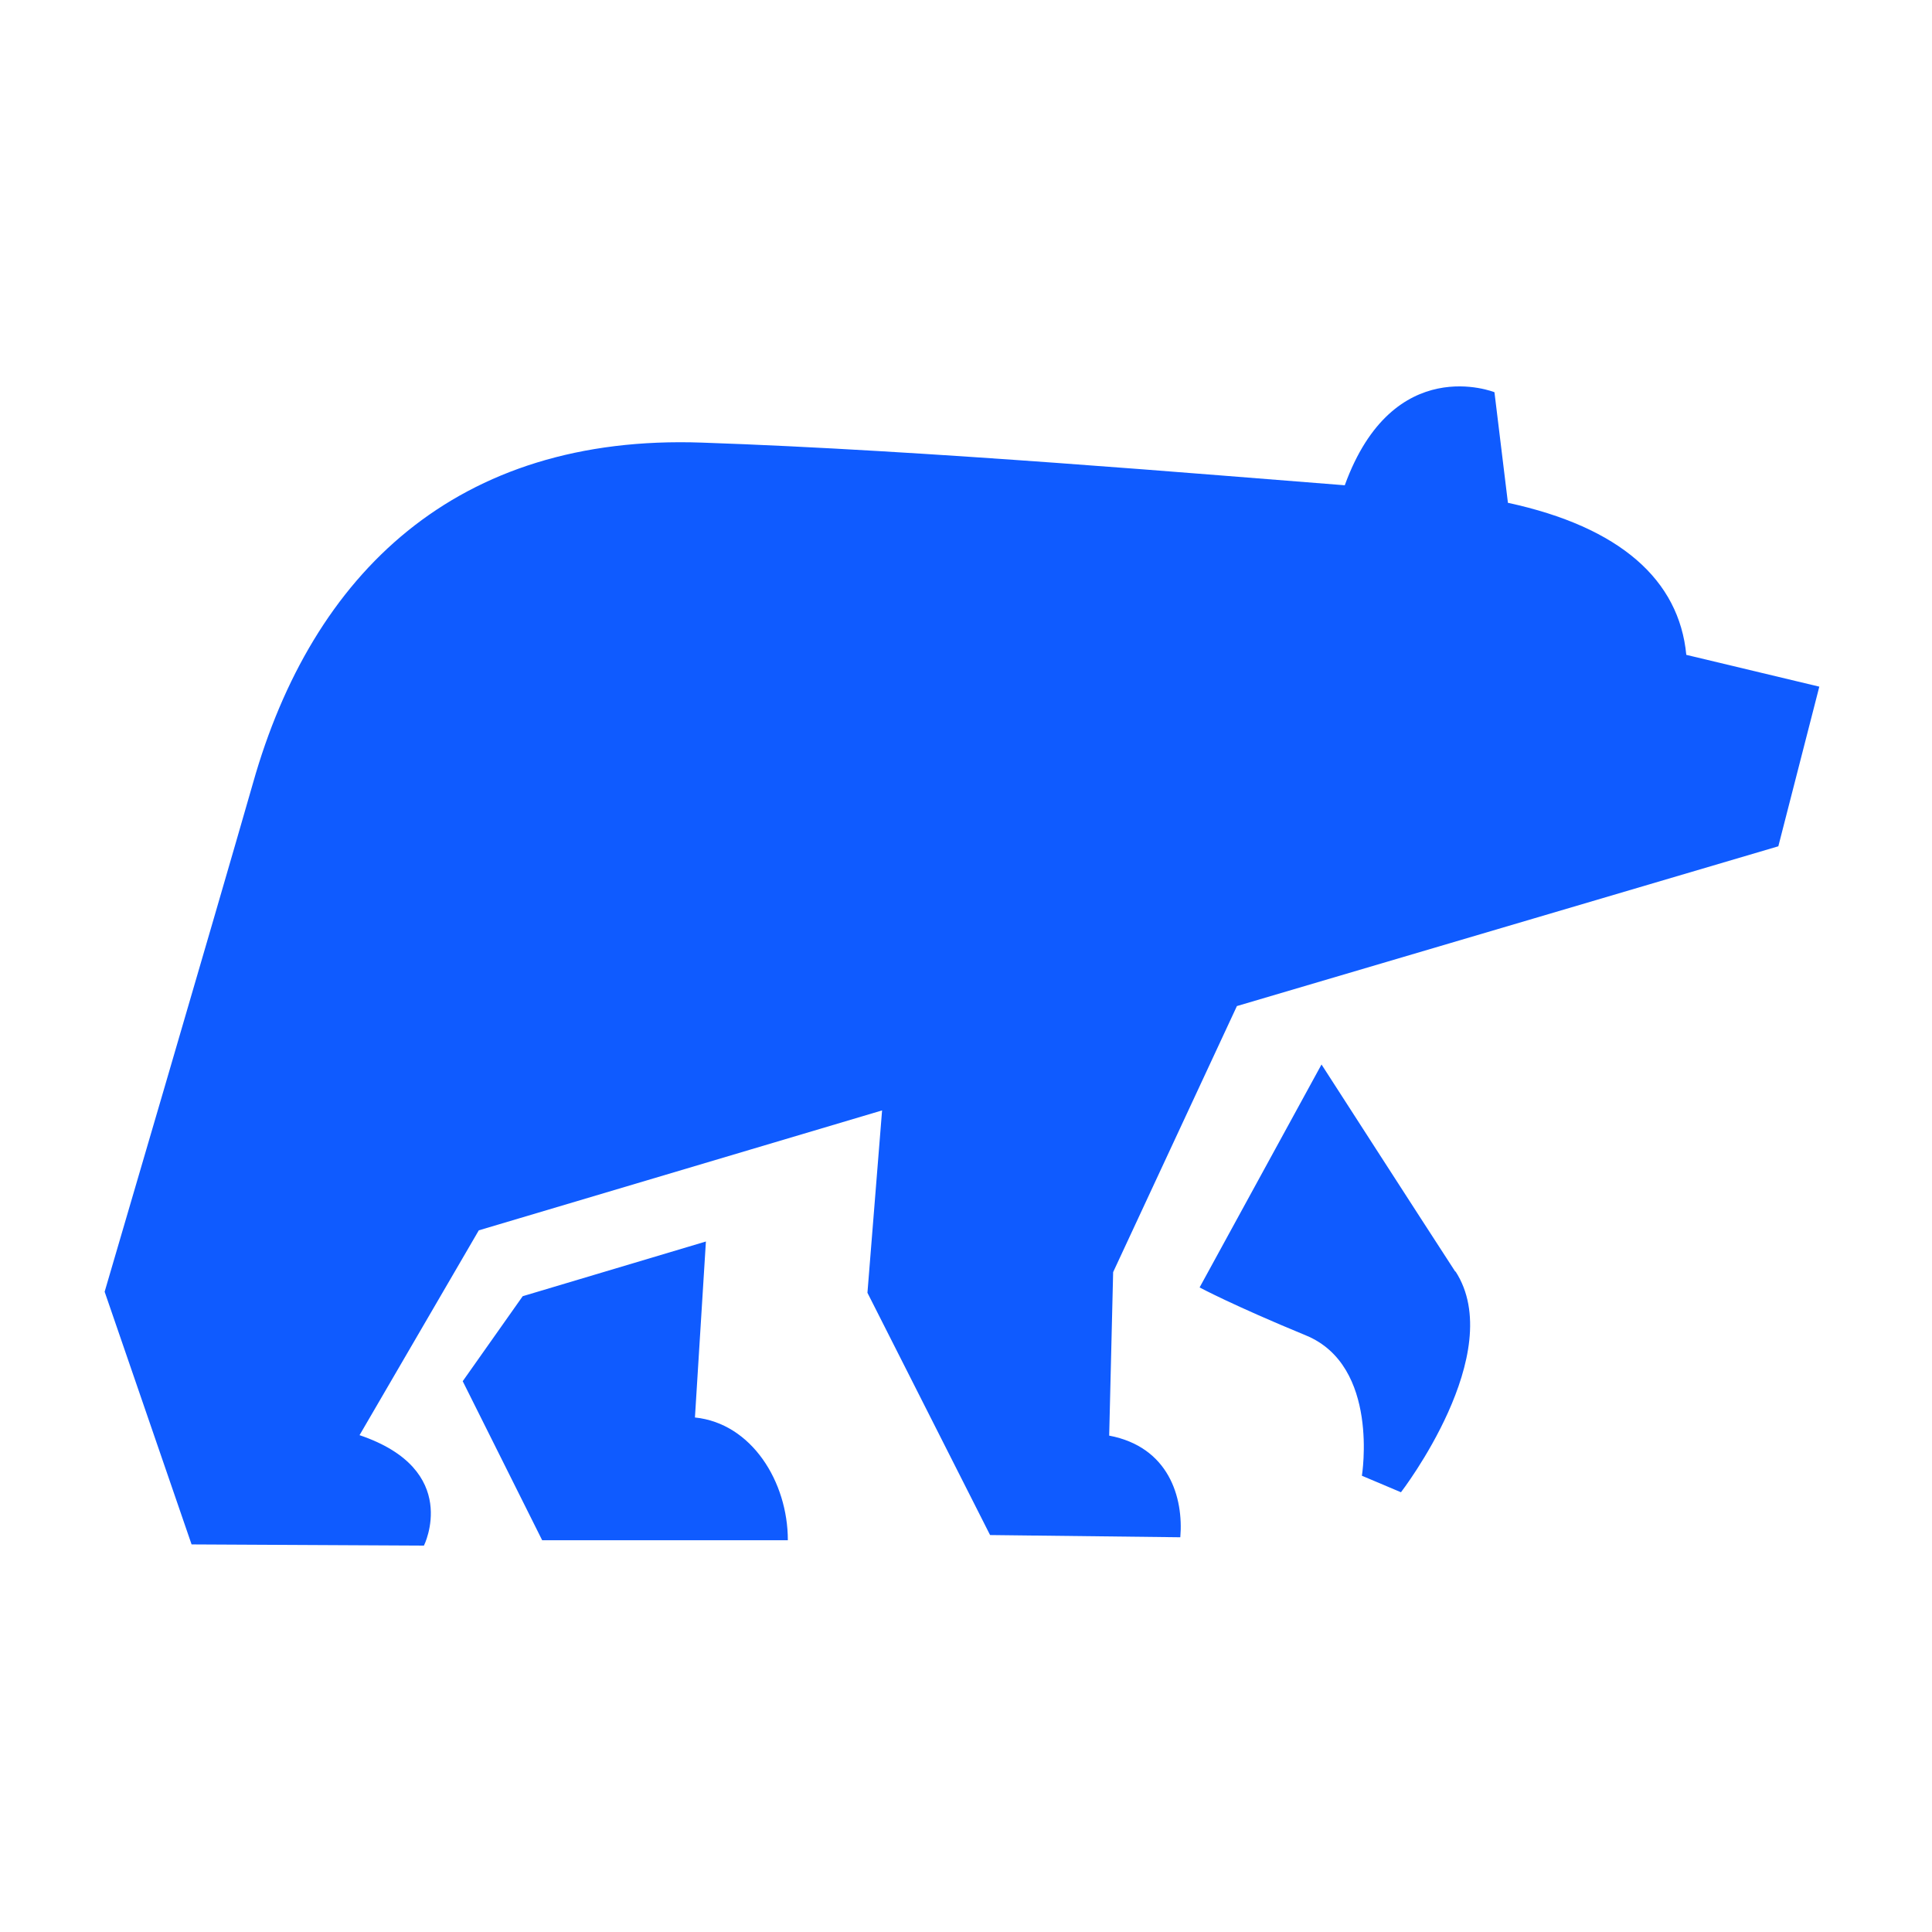 <?xml version="1.0" encoding="UTF-8"?> <svg xmlns="http://www.w3.org/2000/svg" width="80" height="80" viewBox="0 0 80 80" fill="none"><path fill-rule="evenodd" clip-rule="evenodd" d="M73.637 35.043L51.218 41.659L46.093 52.676L45.929 59.446C48.395 59.913 49.013 62.006 48.874 63.655L40.997 63.563L35.919 53.531L36.525 45.98L19.826 50.946L14.888 59.427C19.13 60.861 17.554 64 17.554 64L7.933 63.951L4.333 53.488C4.333 53.488 8.896 37.942 10.477 32.422C12.931 23.744 18.899 17.965 29.073 18.328C38.307 18.642 50.194 19.67 55.684 20.094C57.696 14.555 61.882 16.241 61.882 16.241L62.44 20.82C67.087 21.824 69.529 24.015 69.826 27.116L75.334 28.433L73.637 35.043ZM29.23 51.408L28.776 58.695C31.121 58.935 32.623 61.354 32.623 63.778H22.45L19.16 57.193L21.644 53.673L29.23 51.408ZM60.265 52.639C62.464 56.018 58.011 61.791 58.011 61.791L56.393 61.107C56.393 61.107 57.138 56.559 54.078 55.298C51.019 54.036 49.673 53.31 49.673 53.31L54.721 44.078C54.721 44.078 58.907 50.577 60.265 52.663V52.639Z" fill="#0F5BFF"></path></svg> 